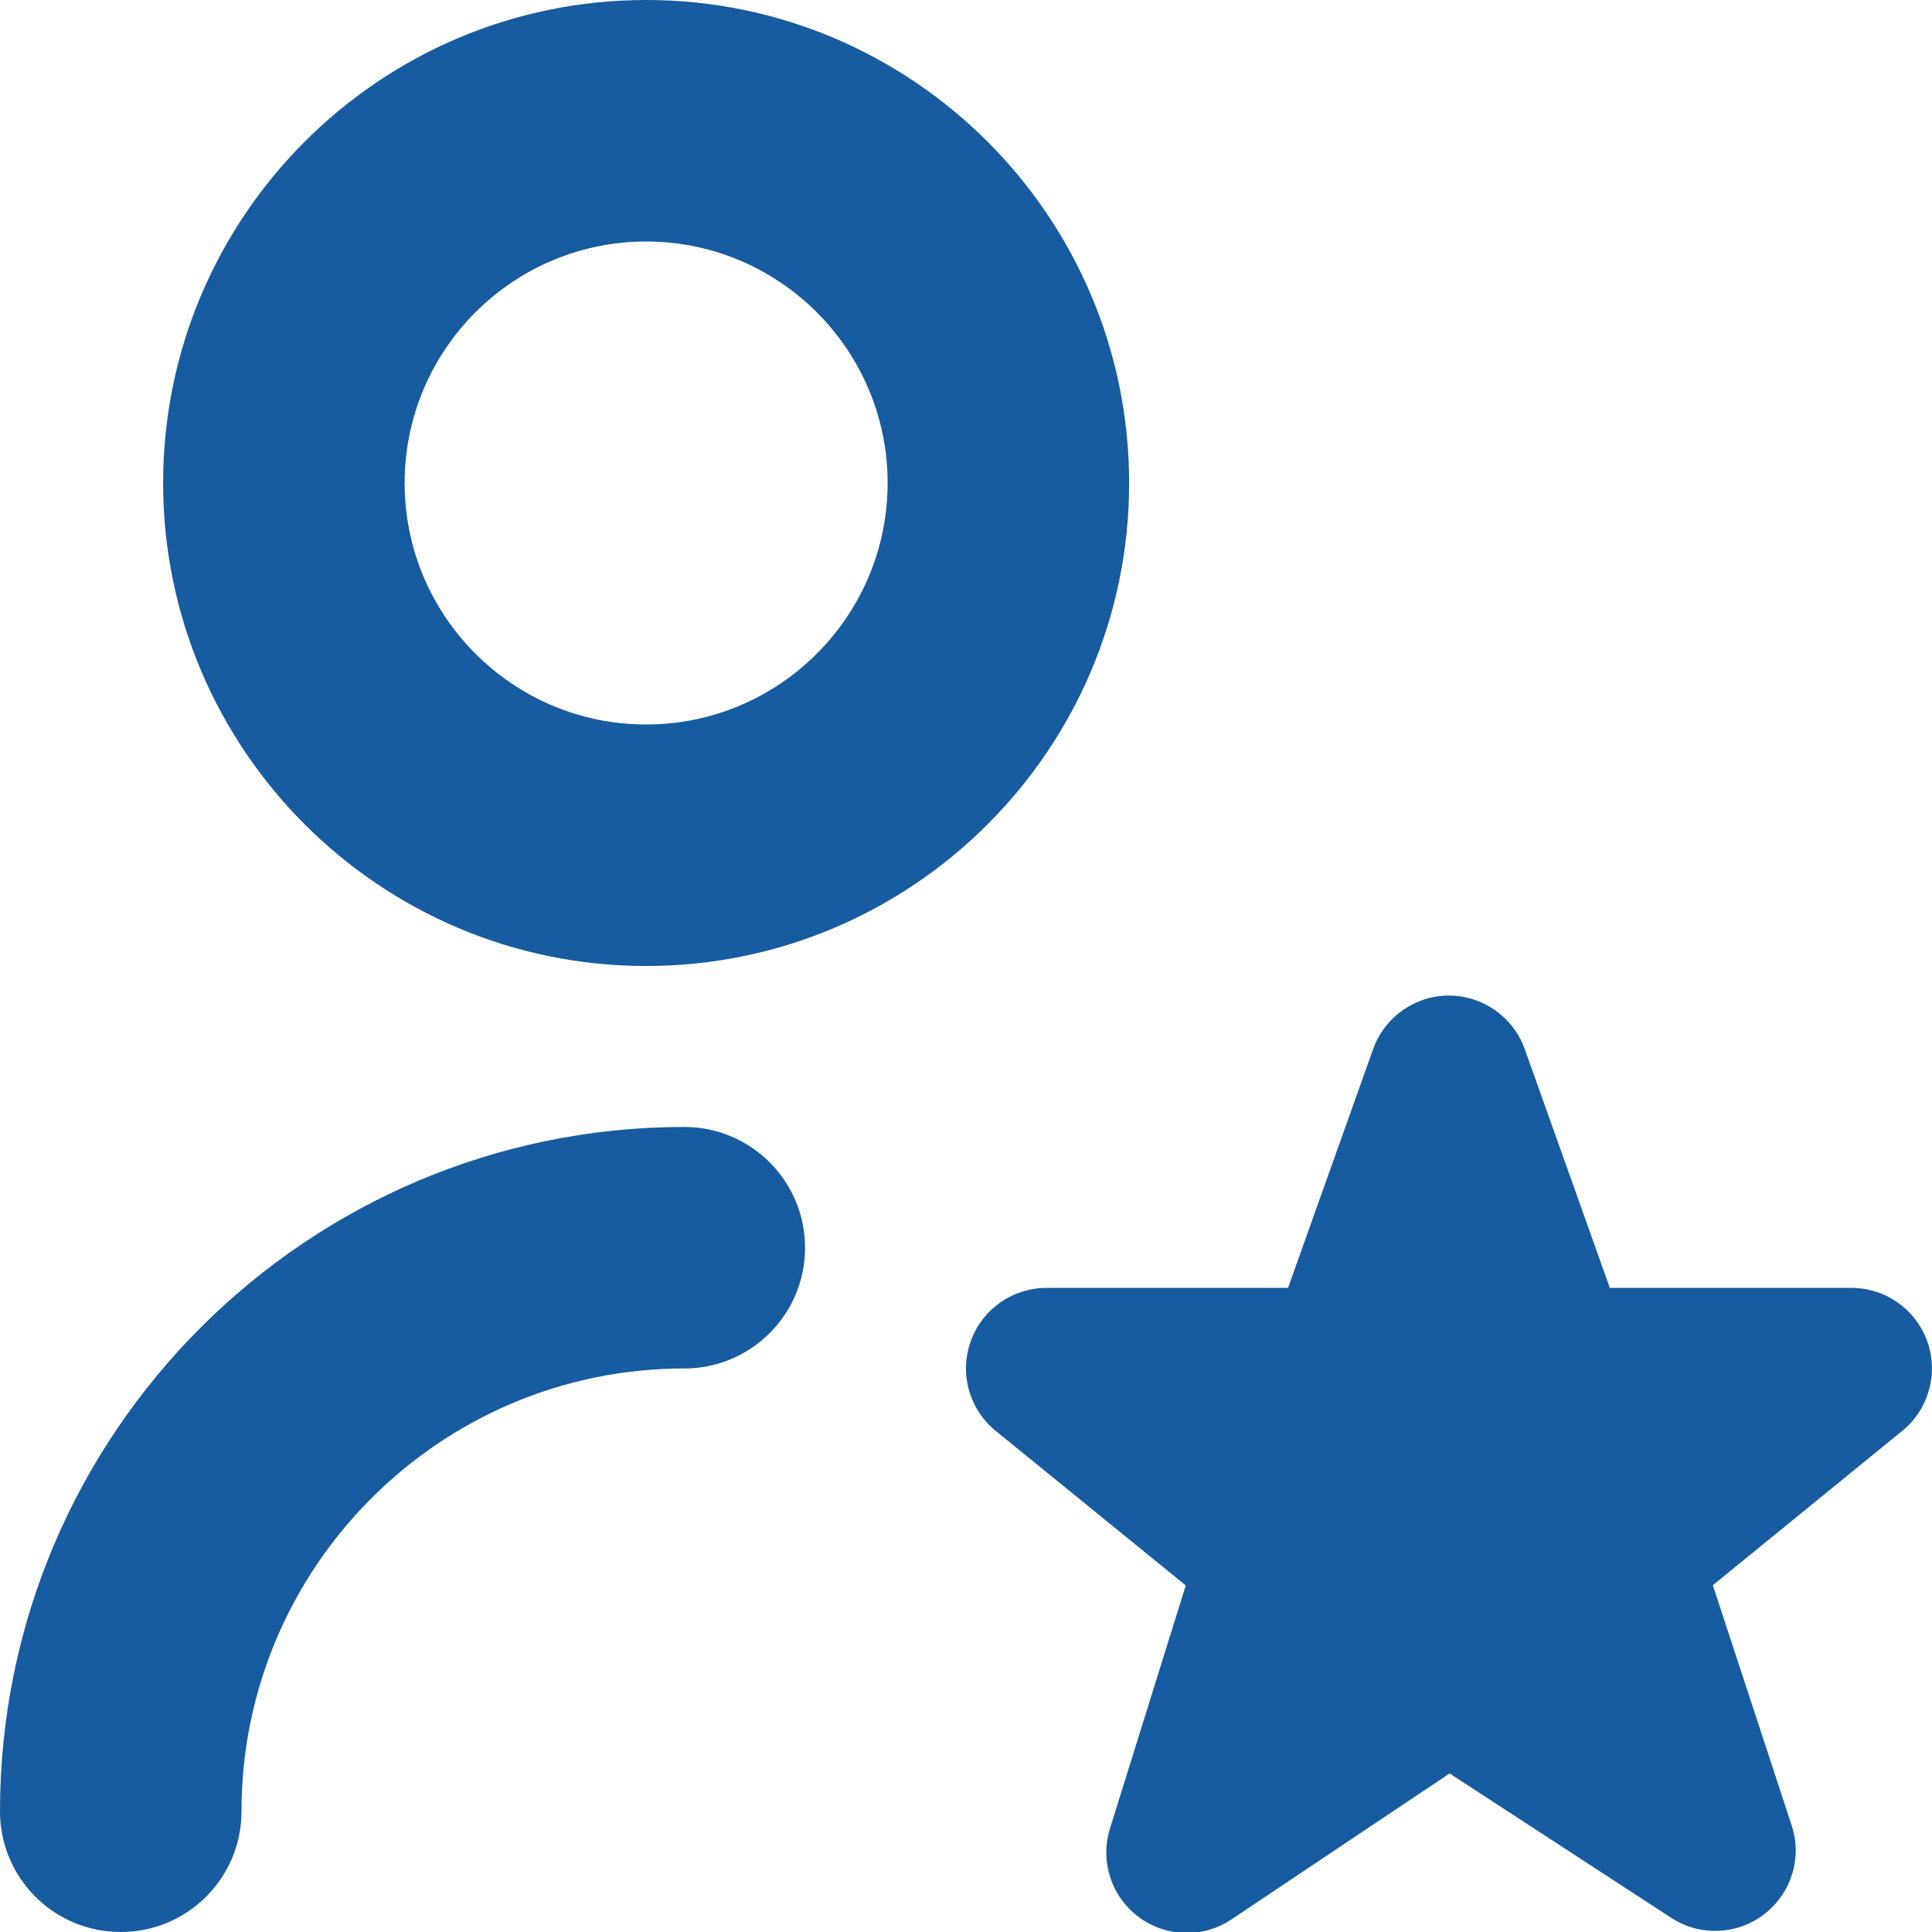 <?xml version="1.0" encoding="UTF-8"?>
<svg xmlns="http://www.w3.org/2000/svg" width="16" height="16" viewBox="0 0 16 16" fill="none">
  <path d="M5.351 8C7.557 8 9.351 6.206 9.351 4C9.351 1.794 7.556 0 5.351 0C3.145 0 1.351 1.794 1.351 4C1.351 6.206 3.145 8 5.351 8ZM5.351 2C6.453 2 7.351 2.897 7.351 4C7.351 5.103 6.453 6 5.351 6C4.248 6 3.351 5.103 3.351 4C3.351 2.897 4.248 2 5.351 2ZM6.667 10.333C6.667 10.886 6.219 11.333 5.667 11.333C3.645 11.333 2 12.978 2 15C2 15.553 1.553 16 1 16C0.447 16 0 15.553 0 15C0 11.875 2.542 9.333 5.667 9.333C6.219 9.333 6.667 9.781 6.667 10.333ZM15.762 11.843L14.185 13.128L14.837 15.115C14.927 15.383 14.836 15.679 14.611 15.852C14.387 16.025 14.077 16.037 13.841 15.883L12.005 14.687L10.199 15.895C10.087 15.971 9.958 16.008 9.829 16.008C9.688 16.008 9.547 15.963 9.429 15.875C9.202 15.705 9.108 15.411 9.193 15.141L9.82 13.13L8.235 11.841C8.022 11.66 7.944 11.365 8.041 11.103C8.137 10.84 8.387 10.666 8.666 10.666H10.667L11.375 8.679C11.472 8.419 11.721 8.245 11.999 8.245C12.277 8.245 12.527 8.419 12.624 8.679L13.332 10.666H15.333C15.613 10.666 15.863 10.841 15.959 11.104C16.055 11.367 15.976 11.663 15.762 11.843Z" fill="#175BA0"></path>
</svg>
